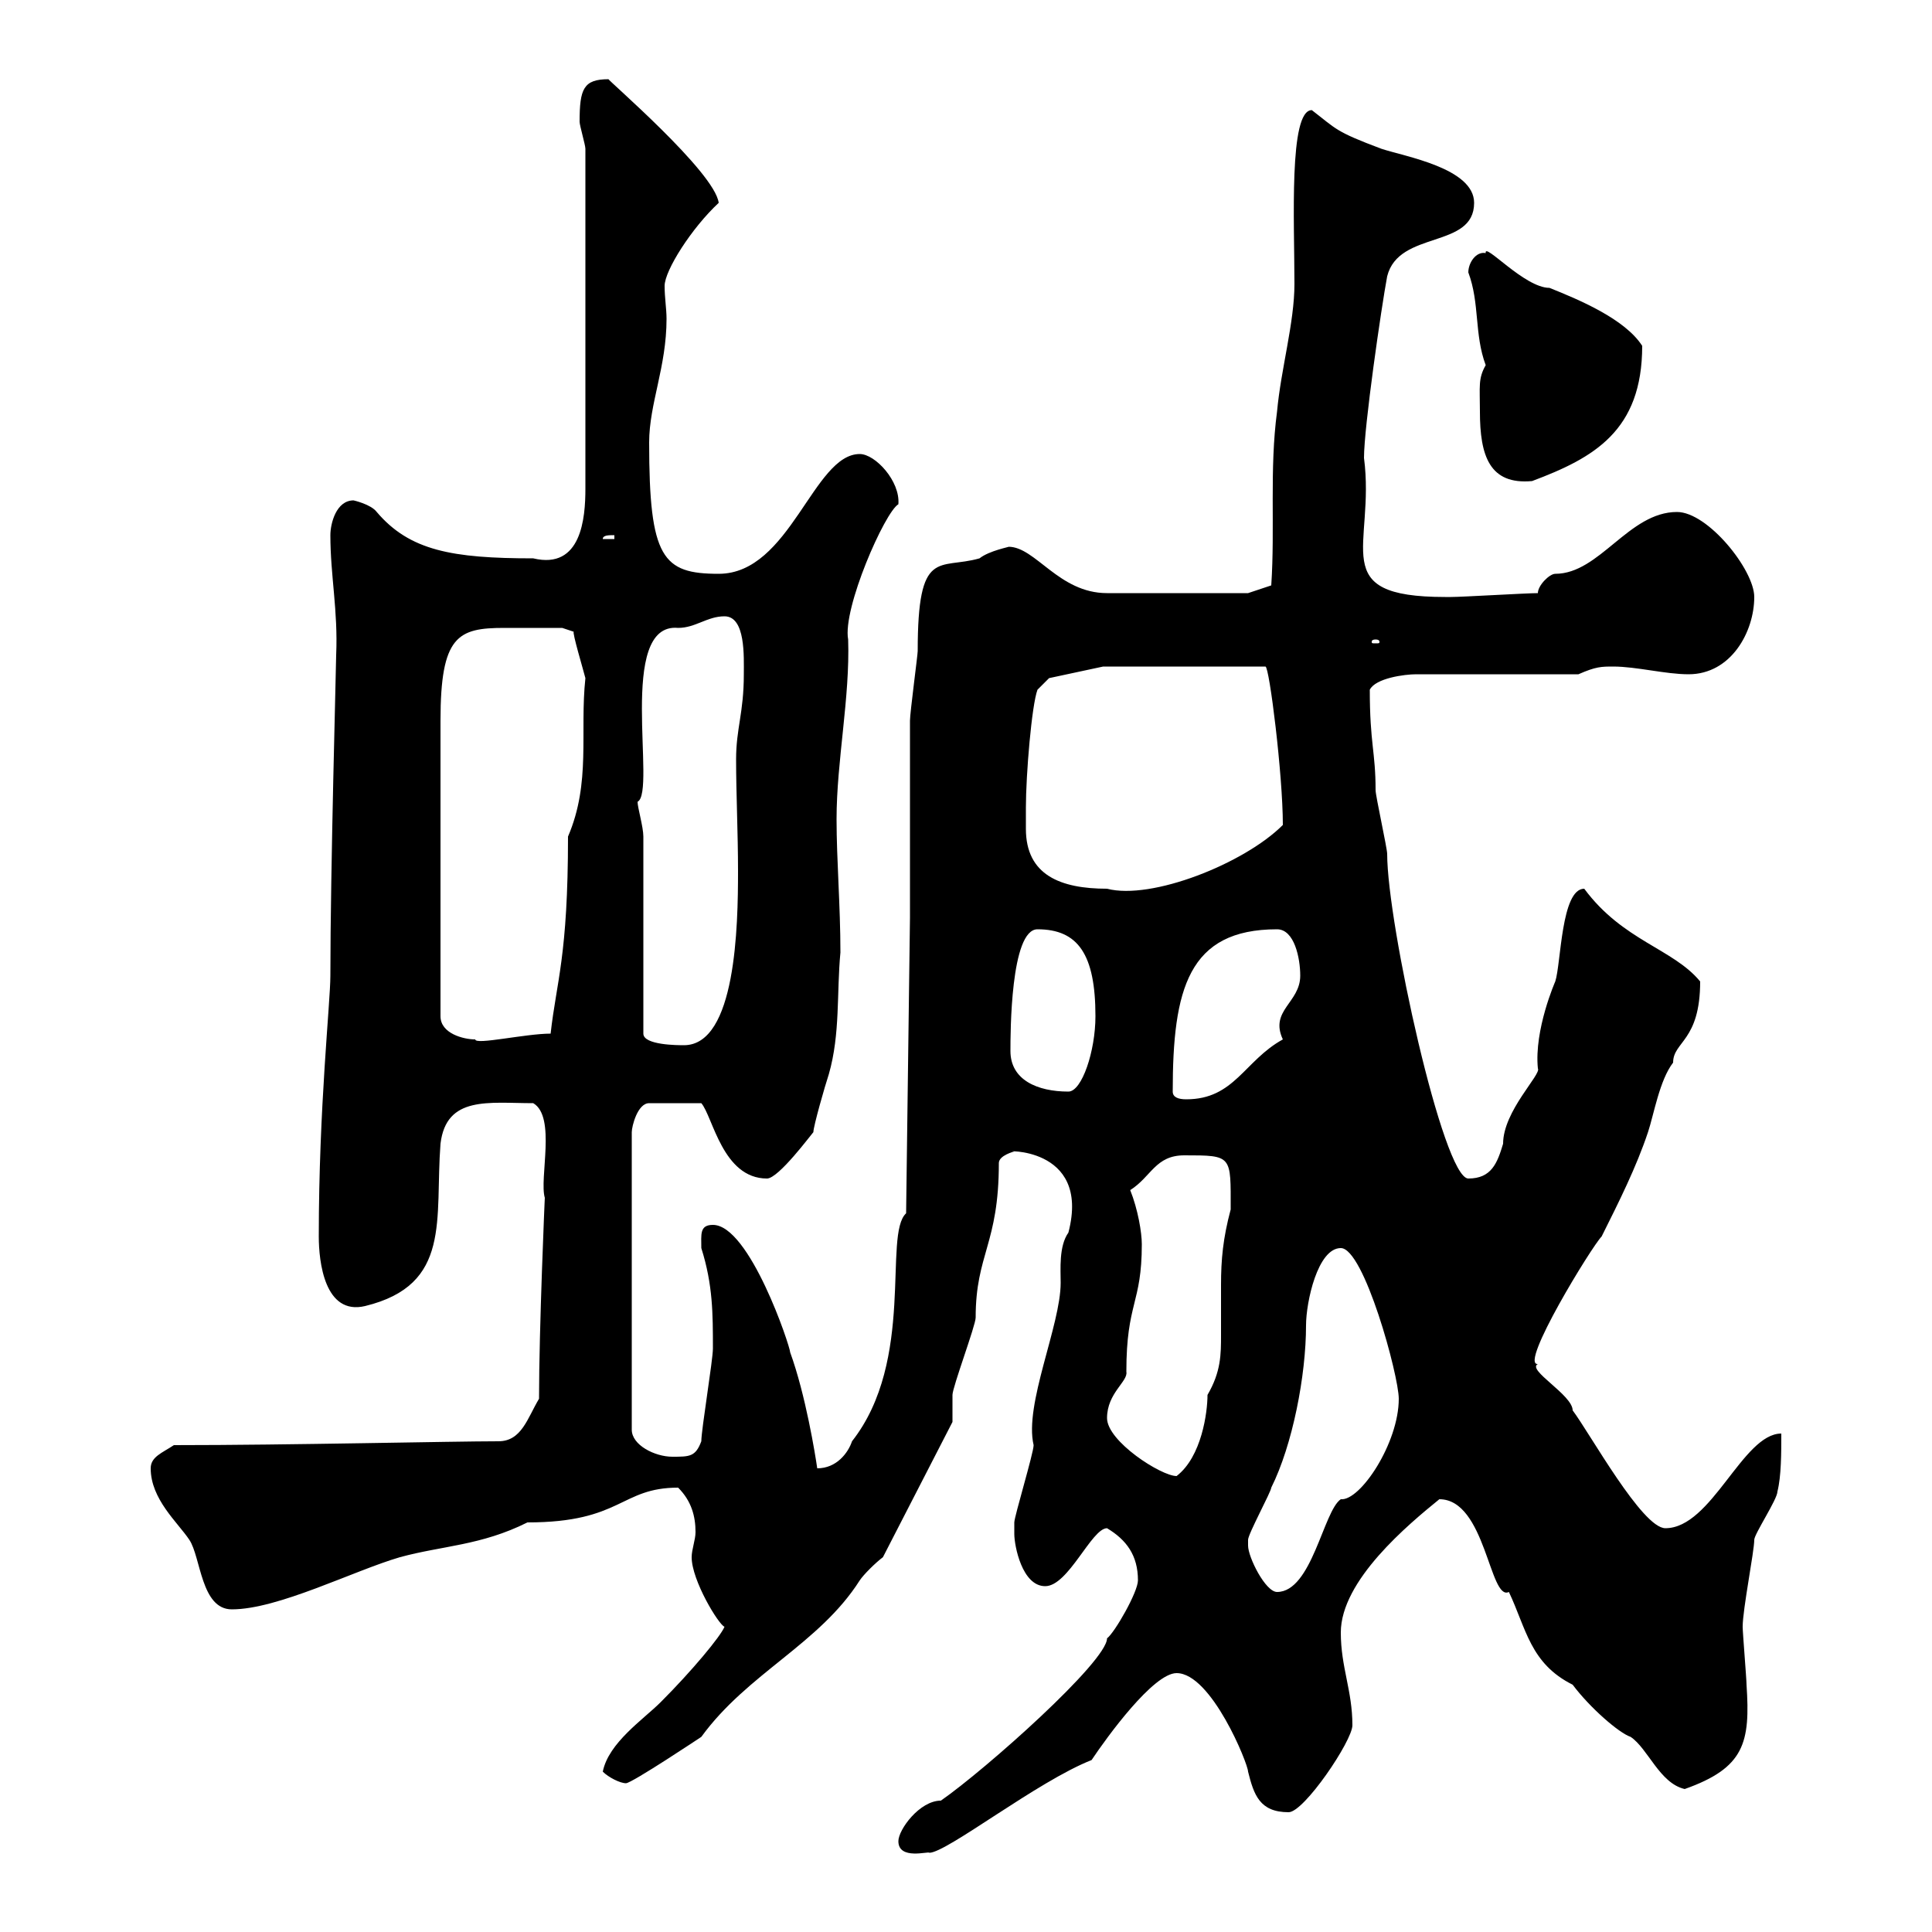 <svg xmlns="http://www.w3.org/2000/svg" xmlns:xlink="http://www.w3.org/1999/xlink" width="300" height="300"><path d="M139.50 285.90C139.50 288.90 144.30 287.40 144.30 287.70C147 287.70 161.10 276.60 169.50 273.30C171.90 269.70 179.10 259.80 182.70 259.80C188.10 259.80 193.80 273.90 193.80 275.10C194.70 278.70 195.60 281.40 200.10 281.40C202.50 281.40 210 270.30 210 267.90C210 262.50 208.20 258.90 208.20 253.50C208.20 245.40 218.70 236.70 223.50 232.80C230.70 232.80 231.30 248.70 234.30 247.20C237 252.90 237.60 258.30 244.20 261.60C246.90 265.20 251.40 269.10 253.20 269.70C255.90 271.50 257.70 276.90 261.60 277.80C270.90 274.50 271.80 270.60 271.20 261.60C271.20 260.70 270.60 253.50 270.60 252.60C270.60 249.90 272.40 240.90 272.40 239.10C272.40 238.20 276 232.80 276 231.60C276.60 229.20 276.60 225.60 276.60 222.60C270.60 222.60 265.80 237.30 258.60 237.30C255 237.30 246.90 222.60 244.20 219C244.20 216.60 237 212.70 238.80 211.80C235.80 212.10 247.20 193.50 248.70 192C251.40 186.60 254.10 181.20 255.90 175.80C256.80 173.10 257.70 167.70 259.80 165C259.80 161.70 264 161.70 264 152.40C259.80 147.30 252 146.10 246 138C242.40 138 242.40 149.70 241.50 152.40C241.50 152.40 238.20 159.90 238.80 165.90C239.40 166.80 233.40 172.50 233.40 177.60C232.50 180.60 231.60 183 228 183C224.10 183 215.40 143.40 215.40 132.60C215.40 131.70 213.60 123.60 213.60 122.70C213.60 116.70 212.70 115.50 212.70 107.10C213.60 105.30 218.10 104.70 219.90 104.70L245.10 104.70C247.80 103.50 248.70 103.50 250.50 103.50C254.10 103.50 258.60 104.70 262.20 104.70C268.80 104.70 272.40 98.10 272.40 92.70C272.40 88.50 265.20 79.50 260.40 79.50C252.90 79.50 248.40 89.10 241.50 89.10C240.60 89.10 238.80 90.90 238.80 92.10C237 92.10 227.10 92.70 225.30 92.70C225.30 92.70 225.30 92.70 224.40 92.70C205.80 92.70 213.60 84.90 211.80 71.10C211.80 66.30 214.50 47.70 215.40 42.90C217.20 35.70 228.90 38.70 228.90 31.50C228.90 26.10 218.10 24.30 214.50 23.10C207.30 20.40 207.60 20.10 203.70 17.10C200.10 17.10 201 34.50 201 44.10C201 50.10 198.90 57.30 198.30 63.90C197.10 72.90 198 81.90 197.40 90.90L193.80 92.10L171.90 92.10C164.40 92.10 160.80 84.90 156.60 84.90C156.90 84.90 153.60 85.50 152.10 86.70C145.80 88.50 142.50 84.90 142.50 101.10C142.50 101.70 141.30 110.70 141.30 111.90C141.30 116.10 141.30 137.10 141.30 142.50L140.70 188.40C137.10 191.70 142.20 211.20 132.30 223.80C131.70 225.60 129.90 228 126.90 228C126.60 225.90 125.10 216.60 122.70 210C122.70 209.10 116.40 190.20 110.70 190.20C108.60 190.20 108.90 191.70 108.90 193.80C110.70 199.50 110.70 204 110.70 209.40C110.70 211.20 108.90 222 108.90 223.80C108 226.20 107.10 226.20 104.40 226.20C101.70 226.20 98.10 224.40 98.10 222L98.10 175.80C98.10 174.90 99 171.30 100.80 171.30L108.90 171.30C110.70 173.40 112.20 183 119.10 183C120.90 183 126 176.10 126.30 175.80C126.30 174.90 128.10 168.60 128.70 166.80C130.50 160.50 129.90 154.20 130.50 147.90C130.50 140.70 129.90 133.50 129.90 127.20C129.90 118.20 132 108.30 131.70 99.30C130.80 94.50 137.40 79.50 139.50 78.30C139.80 74.70 135.90 70.50 133.50 70.50C126.30 70.50 122.70 89.10 111.60 89.10C102.90 89.10 100.80 86.70 100.80 68.70C100.80 62.70 103.50 57 103.50 49.50C103.50 48 103.20 46.20 103.20 44.40C103.20 42 107.40 35.40 111.60 31.50C111 26.70 94.20 12.30 94.50 12.30C90.60 12.30 90 13.80 90 18.90C90 19.50 90.90 22.50 90.90 23.10L90.90 75.90C90.90 80.40 90.30 88.50 82.80 86.70C70.20 86.70 63.60 85.50 58.50 79.50C57.60 78.30 54.90 77.70 54.90 77.70C52.20 77.70 51.30 81.30 51.30 83.10C51.30 89.40 52.50 94.80 52.20 101.70C52.20 103.20 51.30 135.30 51.30 151.50C51.30 155.70 49.50 171.90 49.50 192C49.50 195.90 50.40 204.30 56.70 202.80C70.20 199.50 67.50 189.30 68.40 177.60C69.30 170.10 75.90 171.30 82.80 171.30C86.40 173.40 83.70 183 84.60 186C84.60 185.70 83.70 206.40 83.70 217.20C81.90 220.20 81 223.80 77.40 223.80C70.20 223.80 45 224.40 27 224.40C25.20 225.60 23.40 226.20 23.40 228C23.40 232.80 27.60 236.40 29.40 239.10C31.20 241.80 31.20 249.90 36 249.90C43.20 249.90 54.90 243.90 62.10 241.80C68.70 240 74.70 240 81.90 236.40C96.60 236.40 96.30 231 105.30 231C107.40 233.10 108 235.50 108 237.90C108 239.10 107.40 240.60 107.40 241.80C107.40 245.40 111.60 252.30 112.50 252.60C111.90 254.10 107.40 259.50 102.60 264.30C99.90 267 94.50 270.60 93.60 275.10C94.50 276 96.30 276.90 97.20 276.90C98.10 276.90 108.90 269.70 108.90 269.70C116.10 259.80 127.20 255.30 133.50 245.40C134.10 244.50 135.90 242.70 137.10 241.80L147.90 220.80C147.90 220.20 147.90 217.20 147.90 216.60C147.90 215.40 151.50 205.80 151.50 204.60C151.50 194.70 155.10 193.20 155.10 180.60C155.10 179.40 157.50 178.80 157.50 178.80C154.80 178.80 169.50 177.60 165.90 191.40C164.40 193.50 164.70 197.10 164.70 199.20C164.70 205.80 159 218.10 160.50 224.40C160.50 225.60 157.50 235.50 157.50 236.40C157.50 236.40 157.50 237.30 157.50 238.20C157.50 240 158.70 246.30 162.30 246.30C165.90 246.30 169.50 237.30 171.90 237.30C174.90 239.10 176.70 241.50 176.70 245.40C176.70 247.20 173.10 253.50 171.90 254.40C171.90 258 153 274.80 146.10 279.60C142.80 279.60 139.50 284.10 139.50 285.90ZM193.80 240C193.80 240 193.80 239.10 193.80 239.10C193.80 238.20 197.40 231.60 197.40 231C200.70 224.40 202.80 213.60 202.80 205.80C202.80 202.20 204.60 193.80 208.20 193.80C211.80 193.80 217.20 213.60 217.20 217.20C217.20 224.10 211.20 233.10 208.20 232.80C205.50 234.60 203.70 247.20 198.30 247.20C196.50 247.20 193.80 241.80 193.80 240ZM171.90 220.20C171.90 216.30 175.20 214.50 174.90 213C174.90 202.20 177.30 202.50 177.30 193.20C177.30 191.40 176.70 187.80 175.50 184.80C178.80 182.70 179.40 179.40 183.90 179.40C191.40 179.40 191.10 179.40 191.10 187.80C189.90 192.30 189.60 195.60 189.60 199.50C189.60 202.20 189.60 204.60 189.60 207.30C189.60 210.30 189.60 213 187.50 216.60C187.50 219.30 186.60 226.20 182.70 229.20C180.30 229.20 171.90 223.80 171.90 220.20ZM182.10 169.50C182.10 153.60 184.50 144.30 198.30 144.30C201 144.30 201.90 148.80 201.90 151.50C201.90 155.70 197.10 156.90 199.20 161.40C193.20 164.70 191.70 170.70 184.20 170.70C183 170.70 182.10 170.40 182.10 169.50ZM156.90 163.20C156.90 160.50 156.90 144.30 161.10 144.30C167.40 144.30 170.10 148.20 170.10 157.80C170.10 163.20 168 169.50 165.90 169.50C161.10 169.50 156.90 167.70 156.90 163.20ZM99.90 129.90C99.90 128.40 99 125.40 99 124.50C102 123 95.70 96.60 105.30 97.50C108 97.50 109.80 95.70 112.50 95.70C115.80 95.70 115.50 102 115.50 104.70C115.50 110.70 114.30 113.10 114.30 117.90C114.30 123.30 114.60 129.30 114.60 135.30C114.60 143.70 114.30 162.30 106.20 162.30C105.30 162.30 99.90 162.30 99.90 160.50ZM82.80 97.50C83.70 97.50 87.30 97.50 87.30 97.50L89.10 98.10C88.80 98.10 90.60 104.10 90.90 105.30C90 113.70 91.80 121.50 88.20 129.90C88.20 148.50 86.40 152.40 85.50 160.50C81.60 160.50 73.80 162.30 73.80 161.40C72 161.40 68.40 160.50 68.40 157.80L68.40 111.90C68.40 98.70 71.10 97.50 78.30 97.50C79.80 97.50 81.30 97.50 82.80 97.50ZM159.30 125.40C159.30 120.30 160.20 109.50 161.10 107.10L162.90 105.30L171.30 103.50L196.50 103.50C197.10 103.50 199.20 120.30 199.20 128.10C193.20 134.10 178.80 139.80 171.90 138C164.70 138 159.30 135.90 159.30 128.70C159.30 127.50 159.30 126.60 159.30 125.40ZM213.60 99.30C214.20 99.30 214.20 99.60 214.20 99.60C214.20 99.90 214.20 99.90 213.60 99.90C213 99.90 213 99.90 213 99.60C213 99.60 213 99.30 213.60 99.30ZM95.40 83.10L95.40 83.70L93.60 83.70C93.60 83.10 94.50 83.10 95.40 83.10ZM229.80 63.90C229.80 70.80 231.30 75.30 237.90 74.70C247.50 71.10 255 66.90 255 53.70C252.30 49.50 245.10 46.50 240.60 44.70C236.70 44.70 230.40 37.50 230.70 39.30C229.20 39 228 40.80 228 42.30C229.80 47.10 228.90 51.90 230.70 56.70C229.50 58.80 229.80 60 229.80 63.90Z"/></svg>